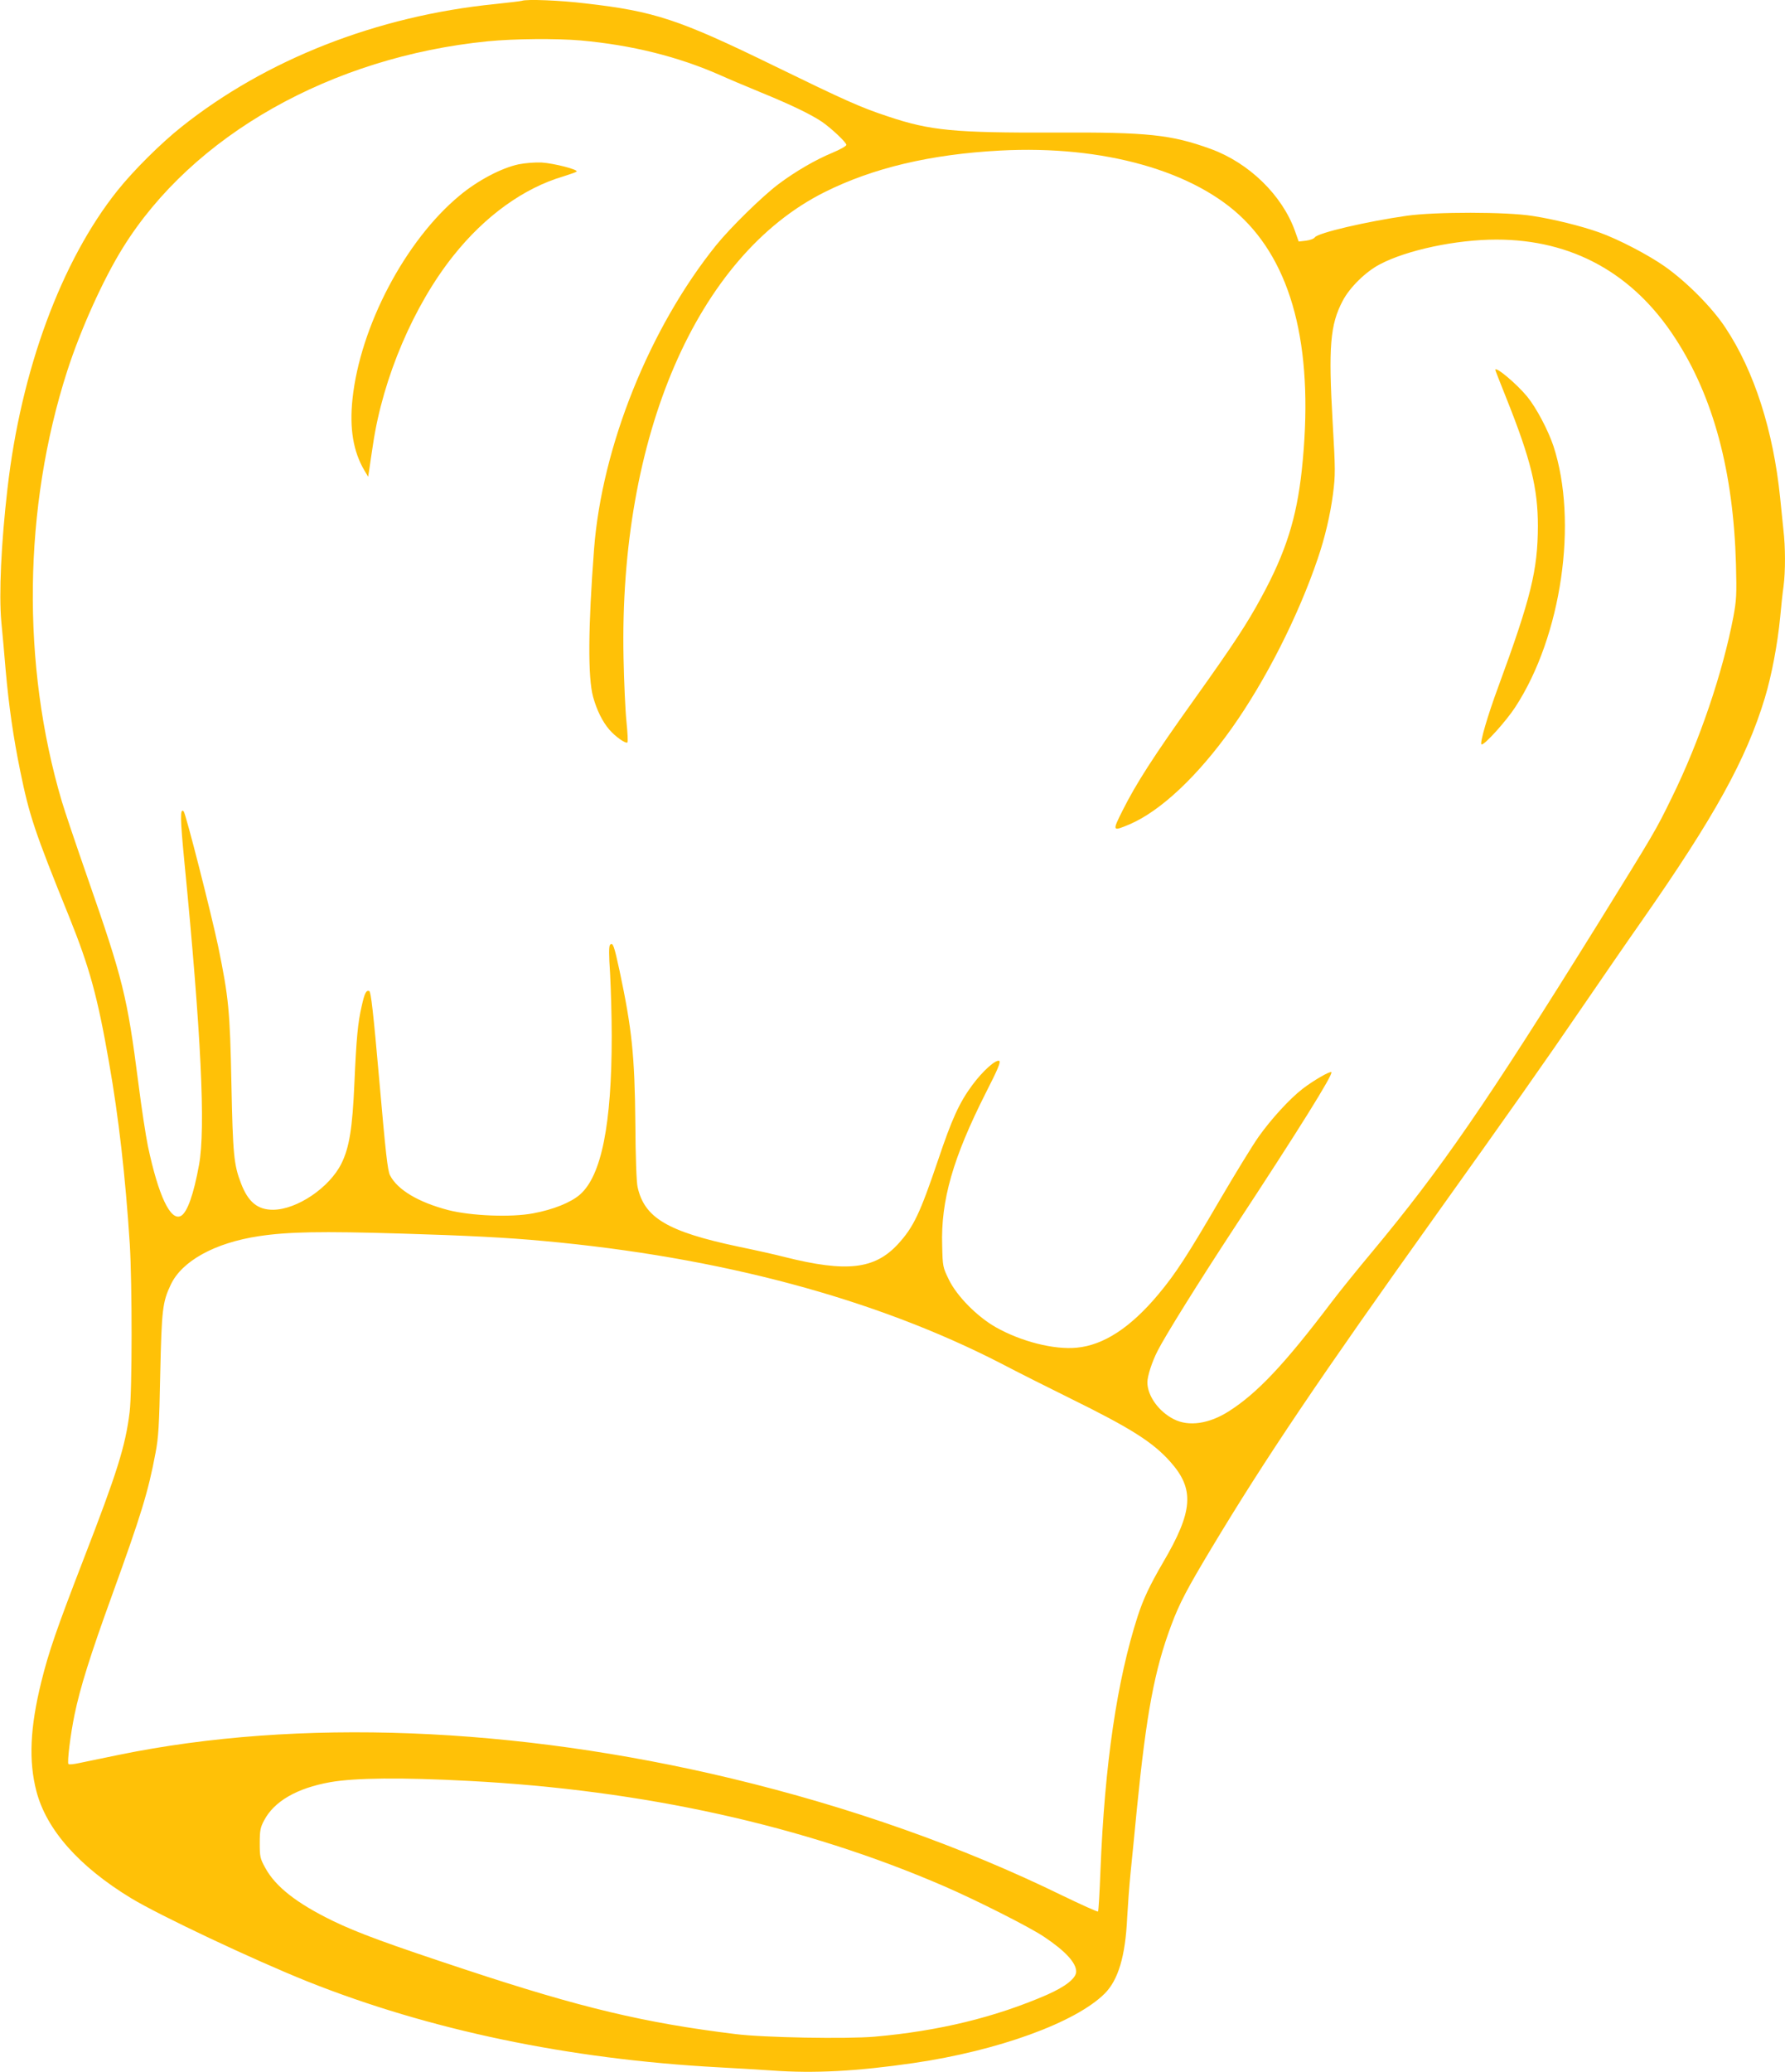 <?xml version="1.0" standalone="no"?>
<!DOCTYPE svg PUBLIC "-//W3C//DTD SVG 20010904//EN"
 "http://www.w3.org/TR/2001/REC-SVG-20010904/DTD/svg10.dtd">
<svg version="1.0" xmlns="http://www.w3.org/2000/svg"
 width="1103pt" height="1280pt" viewBox="0 0 1103 1280"
 preserveAspectRatio="xMidYMid meet">
<g transform="translate(0,1280) scale(0.1,-0.1)"
fill="#ffc107" stroke="none">
<path d="M3225 12795 c-5 -2 -80 -11 -165 -20 -729 -73 -1416 -342 -1940 -760
-128 -102 -295 -268 -394 -392 -347 -434 -597 -1112 -680 -1843 -39 -338 -53
-648 -38 -819 7 -69 19 -205 27 -301 20 -224 47 -412 90 -623 57 -277 87 -369
303 -902 125 -311 175 -491 246 -900 59 -334 101 -702 128 -1120 15 -246 15
-908 -1 -1038 -26 -211 -77 -372 -284 -907 -168 -435 -216 -574 -262 -760 -69
-280 -79 -487 -30 -675 62 -237 262 -464 584 -660 176 -107 759 -382 1091
-515 752 -300 1614 -480 2535 -530 110 -6 261 -15 335 -20 260 -19 525 -5 875
46 522 76 1001 250 1181 429 84 84 128 231 139 468 4 73 13 197 21 277 8 80
26 258 39 395 59 592 109 859 212 1134 50 135 97 224 250 479 333 554 661
1041 1394 2067 435 609 661 929 904 1285 115 168 276 402 359 520 452 647 647
1001 761 1377 42 138 79 334 95 498 6 66 15 153 21 193 12 93 12 242 -1 351
-5 47 -14 136 -20 196 -42 414 -160 782 -337 1049 -81 124 -239 283 -373 378
-103 73 -291 171 -410 213 -110 39 -279 81 -410 101 -161 26 -601 26 -778 1
-250 -36 -546 -105 -567 -133 -6 -9 -31 -18 -56 -21 l-44 -5 -23 65 c-79 221
-284 421 -521 507 -243 88 -387 104 -961 101 -625 -2 -771 12 -1031 99 -171
56 -272 102 -699 310 -596 291 -745 340 -1173 389 -157 19 -363 27 -392 16z
m365 -245 c316 -29 599 -99 862 -215 46 -21 158 -68 250 -106 186 -76 310
-136 378 -182 59 -41 150 -127 150 -142 0 -7 -39 -29 -87 -49 -104 -43 -228
-115 -332 -193 -101 -76 -296 -267 -386 -378 -411 -511 -705 -1242 -754 -1875
-37 -484 -39 -796 -6 -915 23 -83 58 -153 100 -202 38 -44 102 -89 112 -79 4
3 1 61 -6 129 -7 67 -15 245 -18 394 -28 1368 454 2482 1242 2876 300 150 655
234 1086 257 637 34 1204 -126 1505 -425 314 -312 435 -833 358 -1550 -32
-296 -99 -508 -250 -785 -87 -161 -170 -288 -417 -634 -251 -351 -356 -515
-441 -684 -64 -128 -63 -129 44 -84 192 82 422 299 631 593 210 296 412 695
532 1049 44 129 77 269 94 399 15 118 15 147 -2 439 -27 471 -16 606 62 754
43 82 141 179 229 225 166 88 471 153 721 153 467 0 845 -208 1105 -610 236
-362 359 -824 375 -1395 5 -189 3 -222 -16 -325 -66 -346 -210 -771 -381
-1118 -100 -205 -105 -212 -458 -782 -690 -1110 -967 -1511 -1394 -2024 -88
-105 -201 -245 -251 -311 -290 -383 -458 -561 -634 -673 -121 -77 -247 -96
-339 -49 -94 47 -164 145 -164 228 0 38 28 126 63 194 47 93 250 419 477 765
397 604 609 944 597 957 -8 8 -112 -52 -178 -103 -78 -60 -192 -184 -271 -295
-37 -52 -144 -227 -239 -389 -201 -344 -273 -456 -380 -584 -172 -206 -338
-315 -505 -331 -140 -14 -344 38 -500 126 -115 65 -240 191 -290 293 -38 78
-39 81 -42 212 -9 279 67 542 269 942 76 149 95 194 83 199 -22 8 -101 -62
-166 -150 -80 -108 -126 -209 -212 -465 -111 -327 -150 -411 -247 -517 -144
-156 -317 -176 -700 -80 -53 14 -183 43 -290 65 -433 92 -577 177 -619 367 -7
27 -13 194 -14 393 -4 421 -21 582 -97 941 -34 158 -42 180 -59 163 -8 -8 -8
-60 0 -180 5 -93 10 -266 10 -385 0 -544 -63 -861 -196 -978 -56 -49 -165 -93
-289 -116 -136 -26 -383 -16 -525 20 -184 48 -314 125 -360 215 -15 29 -27
140 -66 584 -37 422 -52 550 -62 554 -19 7 -29 -12 -47 -93 -24 -103 -33 -202
-45 -475 -12 -277 -31 -398 -80 -497 -73 -148 -273 -284 -421 -286 -97 -1
-156 48 -200 164 -44 114 -50 177 -59 614 -9 454 -17 532 -81 845 -43 205
-201 825 -214 838 -23 23 -22 -41 5 -318 103 -1054 131 -1641 90 -1865 -33
-183 -73 -295 -112 -316 -64 -34 -139 124 -204 431 -13 63 -40 239 -59 390
-69 536 -95 640 -313 1265 -71 204 -143 417 -160 475 -250 844 -238 1815 33
2657 82 255 223 568 344 762 431 695 1289 1180 2256 1276 163 16 424 18 575 5z
m-1110 -7370 c402 -12 658 -25 880 -46 1089 -99 2047 -356 2823 -755 105 -55
300 -153 432 -218 374 -184 509 -270 616 -390 152 -170 142 -306 -45 -624 -81
-139 -121 -224 -155 -328 -129 -398 -205 -917 -231 -1573 -5 -137 -12 -251
-15 -254 -3 -3 -103 42 -223 100 -618 302 -1310 546 -2042 722 -1339 321
-2679 373 -3785 146 -104 -21 -216 -45 -247 -51 -32 -7 -61 -10 -65 -6 -9 9
12 182 38 307 34 164 96 363 231 735 181 500 224 640 269 880 18 93 23 168 29
485 9 401 14 446 65 554 69 147 273 259 545 300 180 27 382 31 880 16z m415
-3381 c1081 -56 2075 -276 2940 -651 201 -87 527 -252 615 -311 132 -88 200
-161 200 -216 0 -41 -66 -93 -182 -144 -321 -139 -667 -223 -1063 -258 -172
-15 -687 -6 -860 16 -562 69 -954 162 -1665 397 -490 162 -670 228 -825 303
-223 109 -353 211 -416 327 -32 58 -34 69 -34 153 0 78 4 97 27 140 62 118
202 199 408 236 154 27 438 30 855 8z"/>
<path d="M3205 11785 c-108 -23 -255 -101 -365 -193 -336 -278 -615 -809 -662
-1258 -19 -181 5 -323 73 -439 l24 -40 7 45 c3 25 14 95 23 155 61 412 252
859 497 1166 195 245 434 417 678 489 41 13 79 26 83 30 13 12 -139 51 -215
56 -43 2 -102 -3 -143 -11z"/>
<path d="M9240 10515 c0 -3 31 -82 69 -177 151 -378 194 -556 194 -788 -1
-272 -42 -441 -246 -996 -64 -173 -113 -341 -103 -352 13 -12 153 143 210 231
286 439 388 1146 235 1612 -33 98 -105 235 -162 305 -65 79 -197 190 -197 165z"/>
</g>
</svg>
